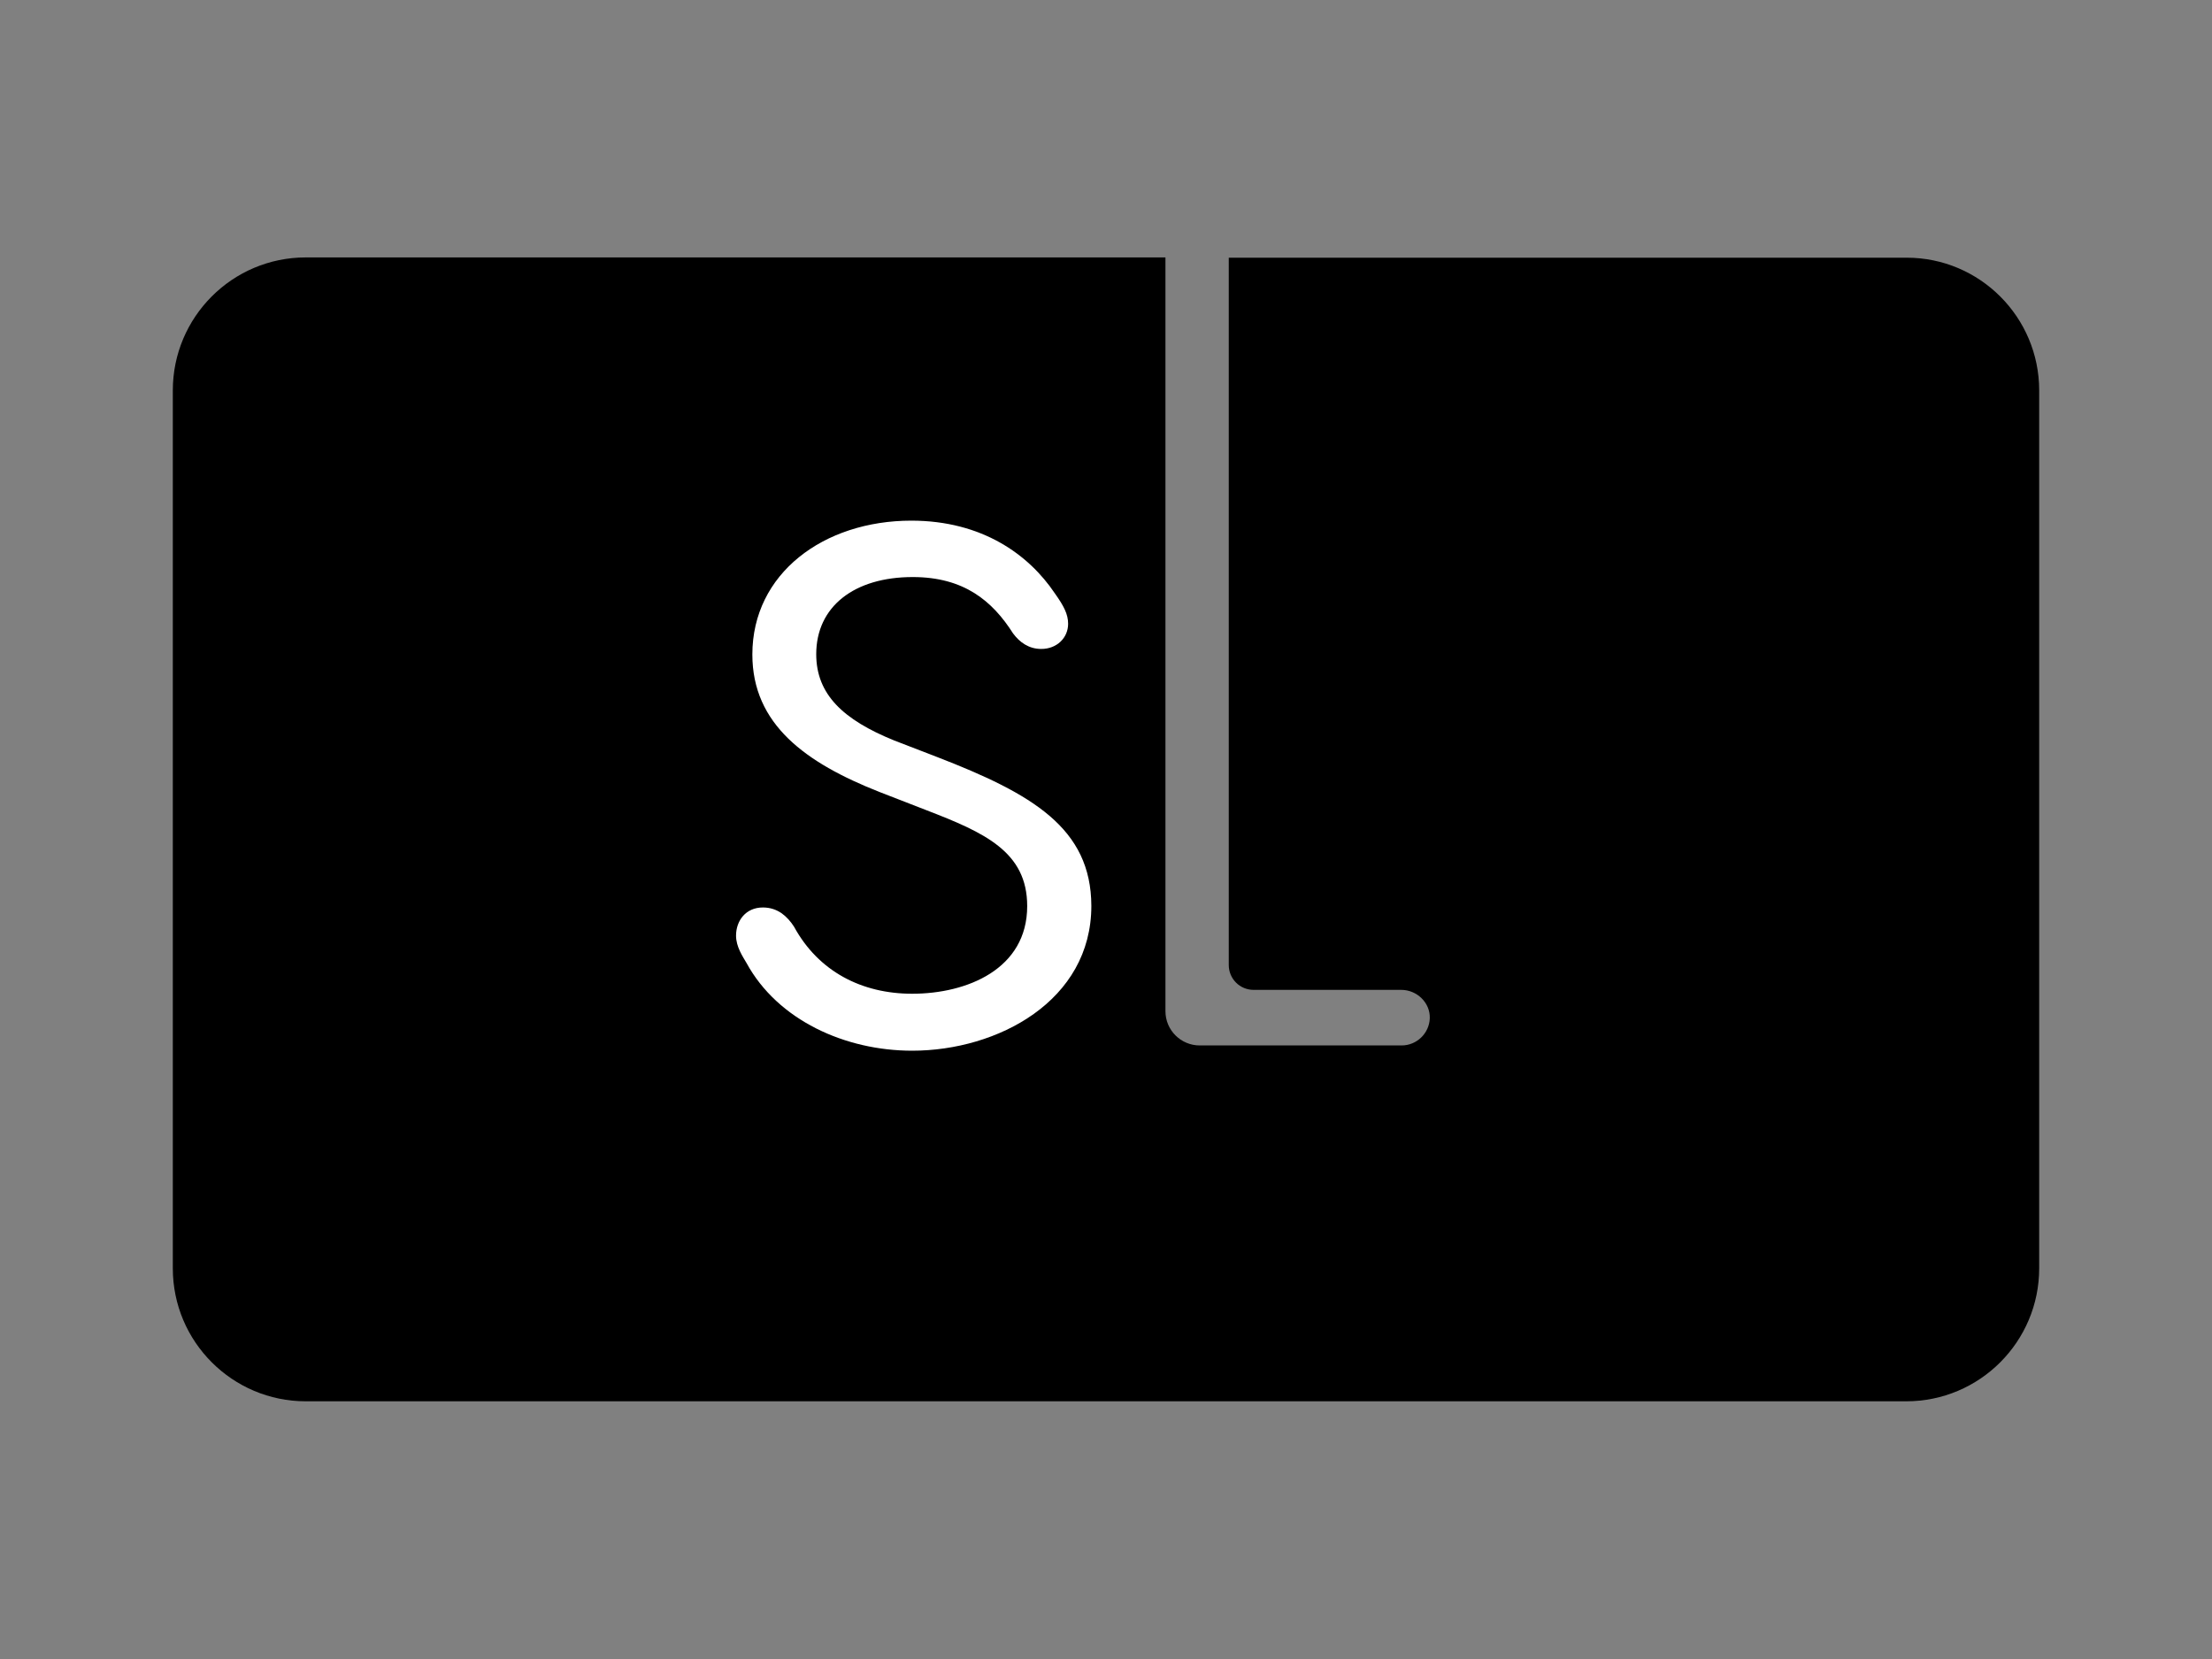 <?xml version="1.0" encoding="utf-8"?>
<!-- Generator: Adobe Illustrator 23.0.1, SVG Export Plug-In . SVG Version: 6.00 Build 0)  -->
<svg version="1.1" xmlns="http://www.w3.org/2000/svg" xmlns:xlink="http://www.w3.org/1999/xlink" x="0px" y="0px"
	 viewBox="0 0 800 600" style="enable-background:new 0 0 800 600;" xml:space="preserve">
<rect x="0" y="0" width="800" height="600" fill="#808080" stroke="none"/>
<style type="text/css">
	.st0{fill:none;}
	.st1{fill:#FFFFFF;}
</style>
<g id="Layer_1">
	<rect class="st0" width="800" height="600"/>
</g>
<g id="Layer_2">
	<path d="M737.5,141.2v317.5c0,26.5-21.5,48.1-48.1,48.1H110.6c-26.5,0-48.1-21.5-48.1-48.1V141.2c0-26.5,21.5-48.1,48.1-48.1h310.9
		c0,0,0,0,0,0v272.6c0,6.9,5.6,12.4,12.4,12.4h73c5.5,0,10-4.4,10.2-9.8c0.2-5.7-4.7-10.3-10.3-10.3h-53.4c-5,0-9-4-9-9V93.2
		c0,0,0,0,0,0h245.2C716,93.2,737.5,114.7,737.5,141.2z"/>
</g>
<g id="Layer_3">
	<g>
		<path class="st1" d="M338.7,273.7l-15.3-5.9c-18.5-7.5-28.2-16.7-28.2-31.2c0-17.2,13.7-27.9,34.9-27.9c18.5,0,28.8,8.6,36.3,20.4
			c1.2,1.6,2.6,3,4.3,4c1.7,1,3.6,1.6,5.9,1.6c5.6,0,9.7-4,9.7-9.1c0-3.5-1.6-6.5-4.8-11c-9.4-14-26.3-26.3-51.9-26.3
			c-31.7,0-57.5,19.1-57.5,48.4c0,25.3,19.3,39.2,45.9,49.7L335,293c21,8.1,36.5,15,36.5,34.7c0,22.8-21.8,31.7-41.6,31.7
			c-18.3,0-33.9-8.1-42.7-24.2c-1.2-1.9-2.7-3.6-4.5-4.9c-1.9-1.3-4.1-2.1-6.8-2.1c-6.2,0-9.7,4.8-9.7,10.2c0,4,2.4,7.5,3.8,9.9
			c11.3,20.7,35.7,31.7,59.9,31.7c30.9,0,64.8-18,64.8-52.4C394.6,299.5,373.4,287.1,338.7,273.7z"/>
	</g>
</g>
</svg>
